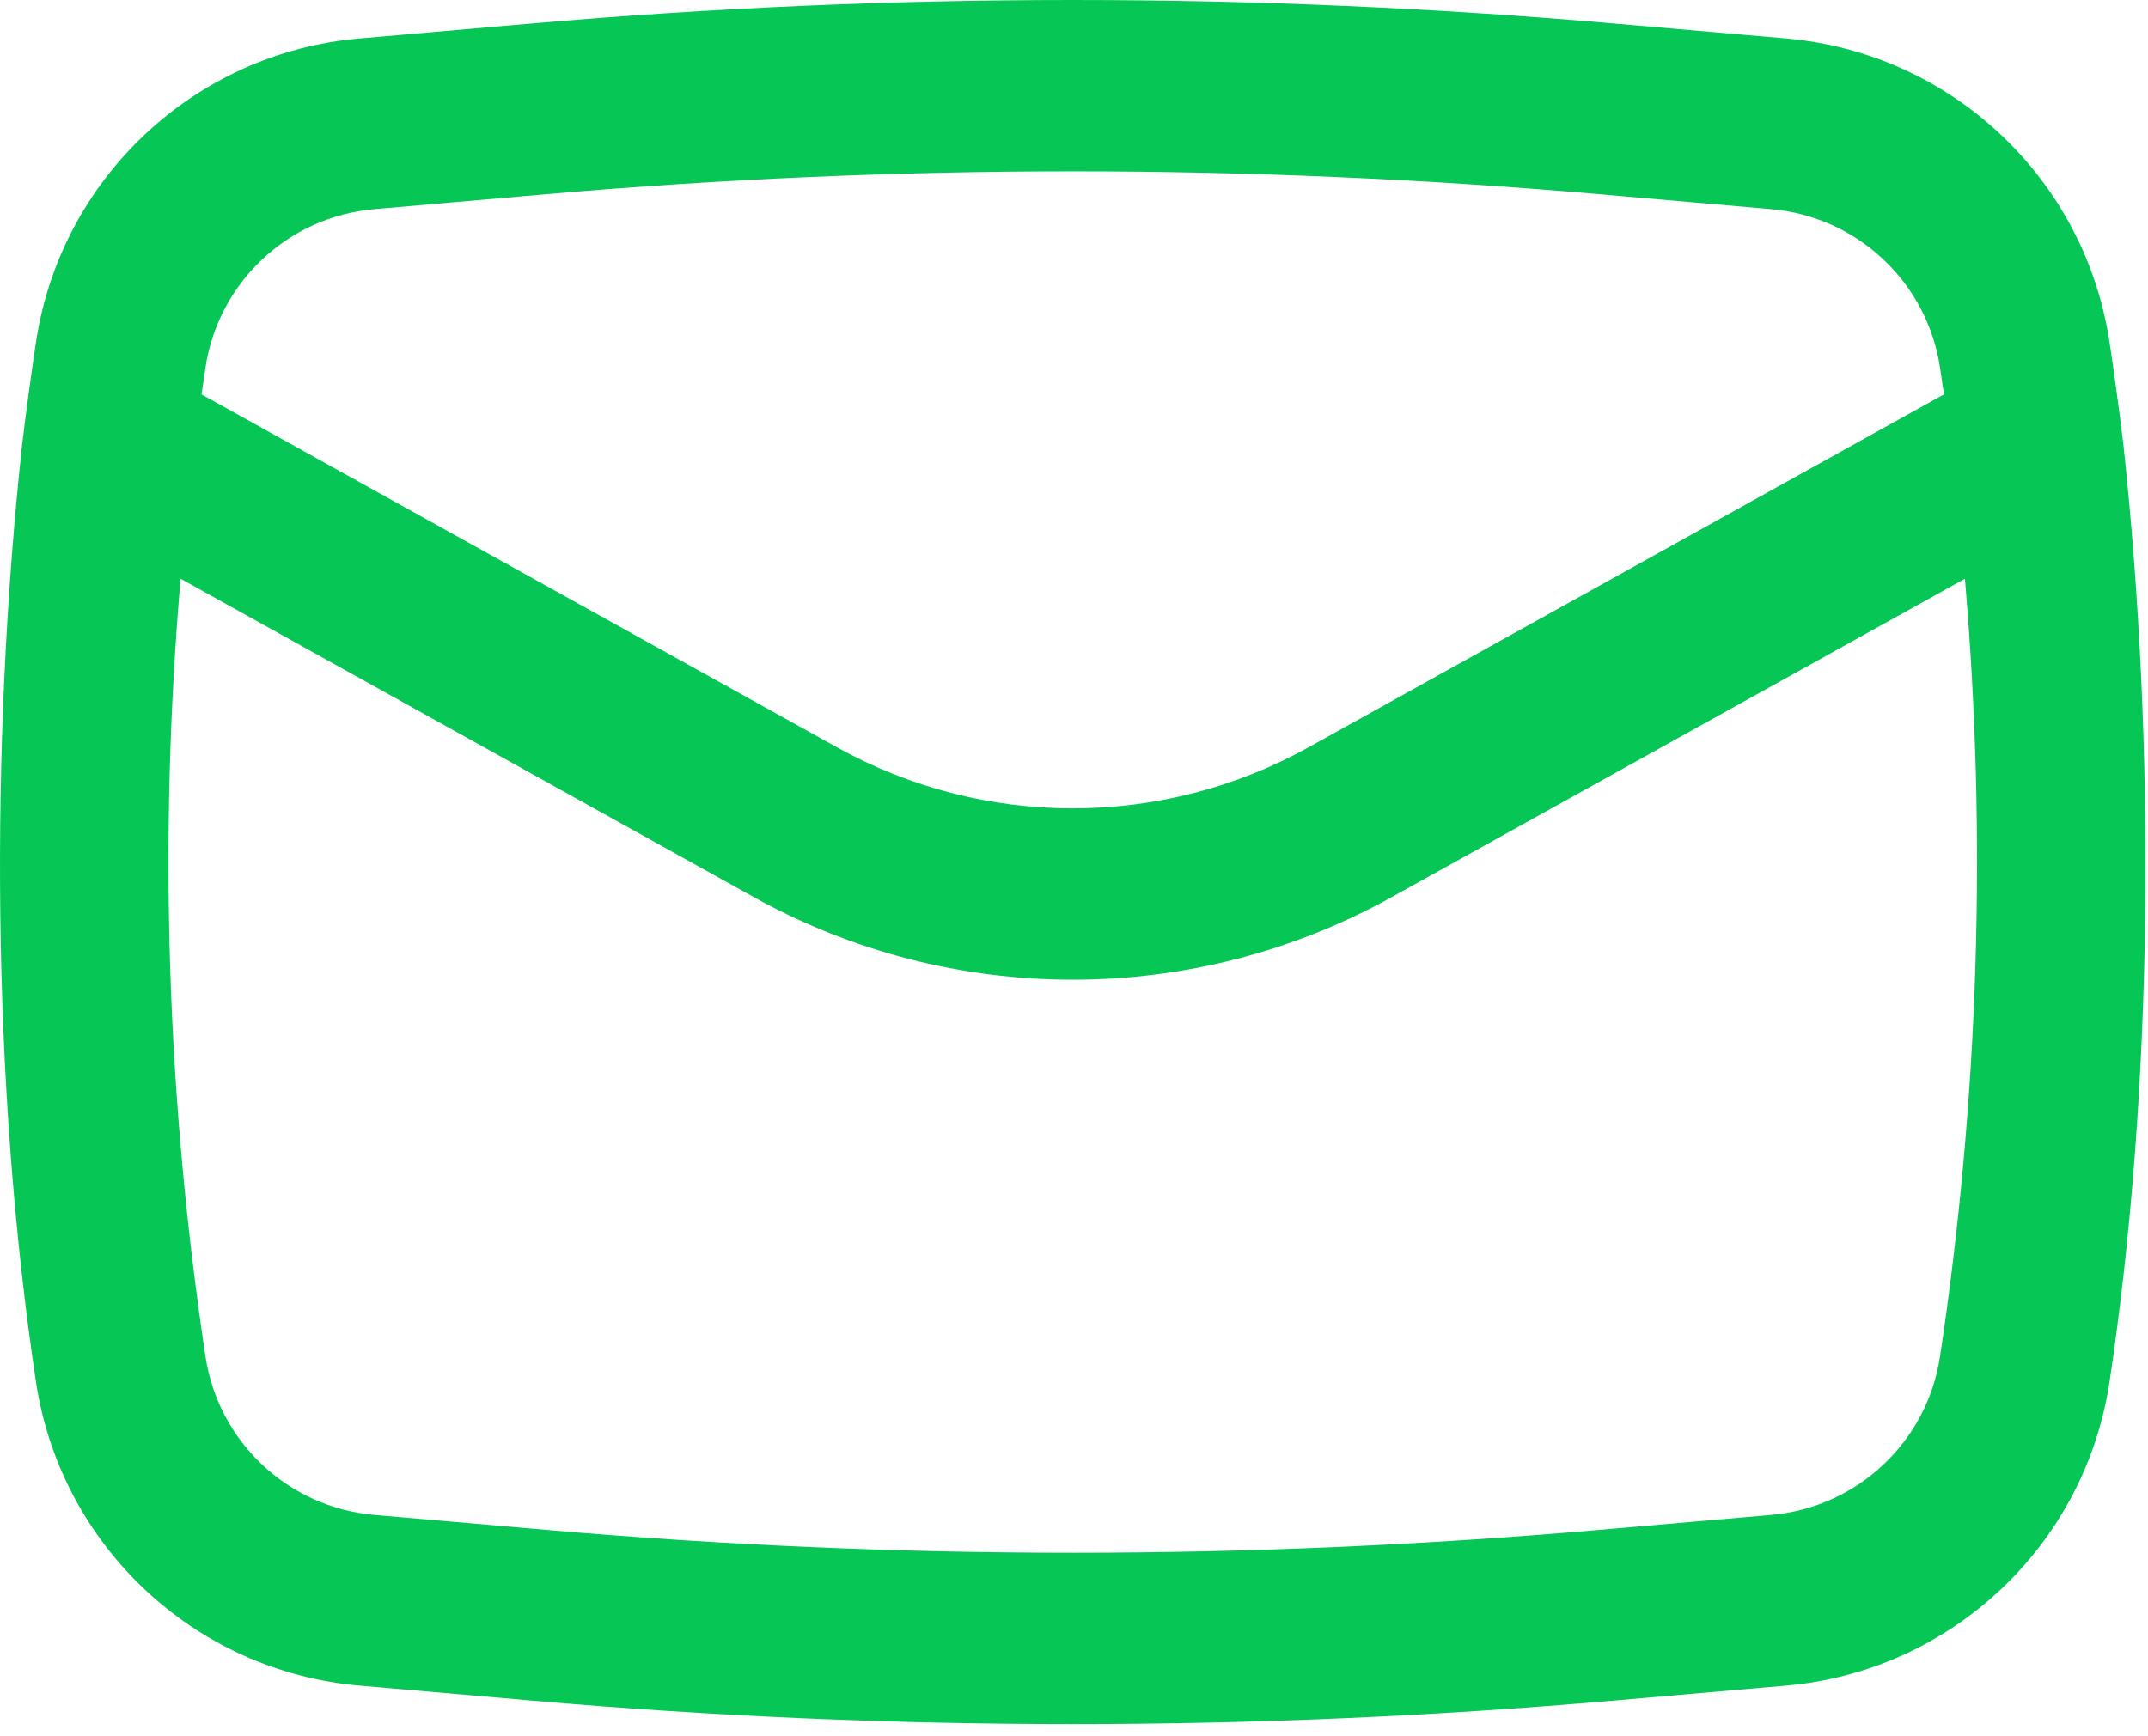 <svg width="94" height="76" viewBox="0 0 94 76" fill="none" xmlns="http://www.w3.org/2000/svg">
<path fill-rule="evenodd" clip-rule="evenodd" d="M0.964 19.5C-0.437 32.515 -0.375 47.525 1.574 60.486C2.653 67.658 8.506 73.156 15.732 73.785L23.283 74.441C39.028 75.81 54.862 75.81 70.608 74.441L78.159 73.785C85.384 73.156 91.237 67.658 92.316 60.486C94.265 47.525 94.328 32.516 92.927 19.501C92.746 17.992 92.542 16.485 92.316 14.981C91.237 7.809 85.384 2.311 78.159 1.683L70.608 1.027C54.862 -0.342 39.028 -0.342 23.283 1.027L15.732 1.683C8.506 2.311 2.653 7.809 1.574 14.981C1.348 16.485 1.145 17.992 0.964 19.5ZM23.932 8.498C39.245 7.167 54.645 7.167 69.958 8.498L77.509 9.155C81.281 9.483 84.336 12.353 84.899 16.096C84.958 16.485 85.015 16.874 85.07 17.263L57.265 32.711C50.847 36.276 43.043 36.276 36.625 32.711L8.82 17.264C8.876 16.874 8.932 16.485 8.991 16.096C9.554 12.353 12.609 9.483 16.381 9.155L23.932 8.498ZM85.988 25.333C86.957 36.672 86.595 48.096 84.899 59.371C84.336 63.115 81.281 65.985 77.509 66.313L69.958 66.969C54.645 68.3 39.245 68.3 23.932 66.969L16.381 66.313C12.609 65.985 9.554 63.115 8.991 59.371C7.296 48.096 6.933 36.672 7.903 25.333L32.983 39.267C41.666 44.091 52.224 44.091 60.907 39.267L85.988 25.333Z" fill="#06C755"/>
</svg>
